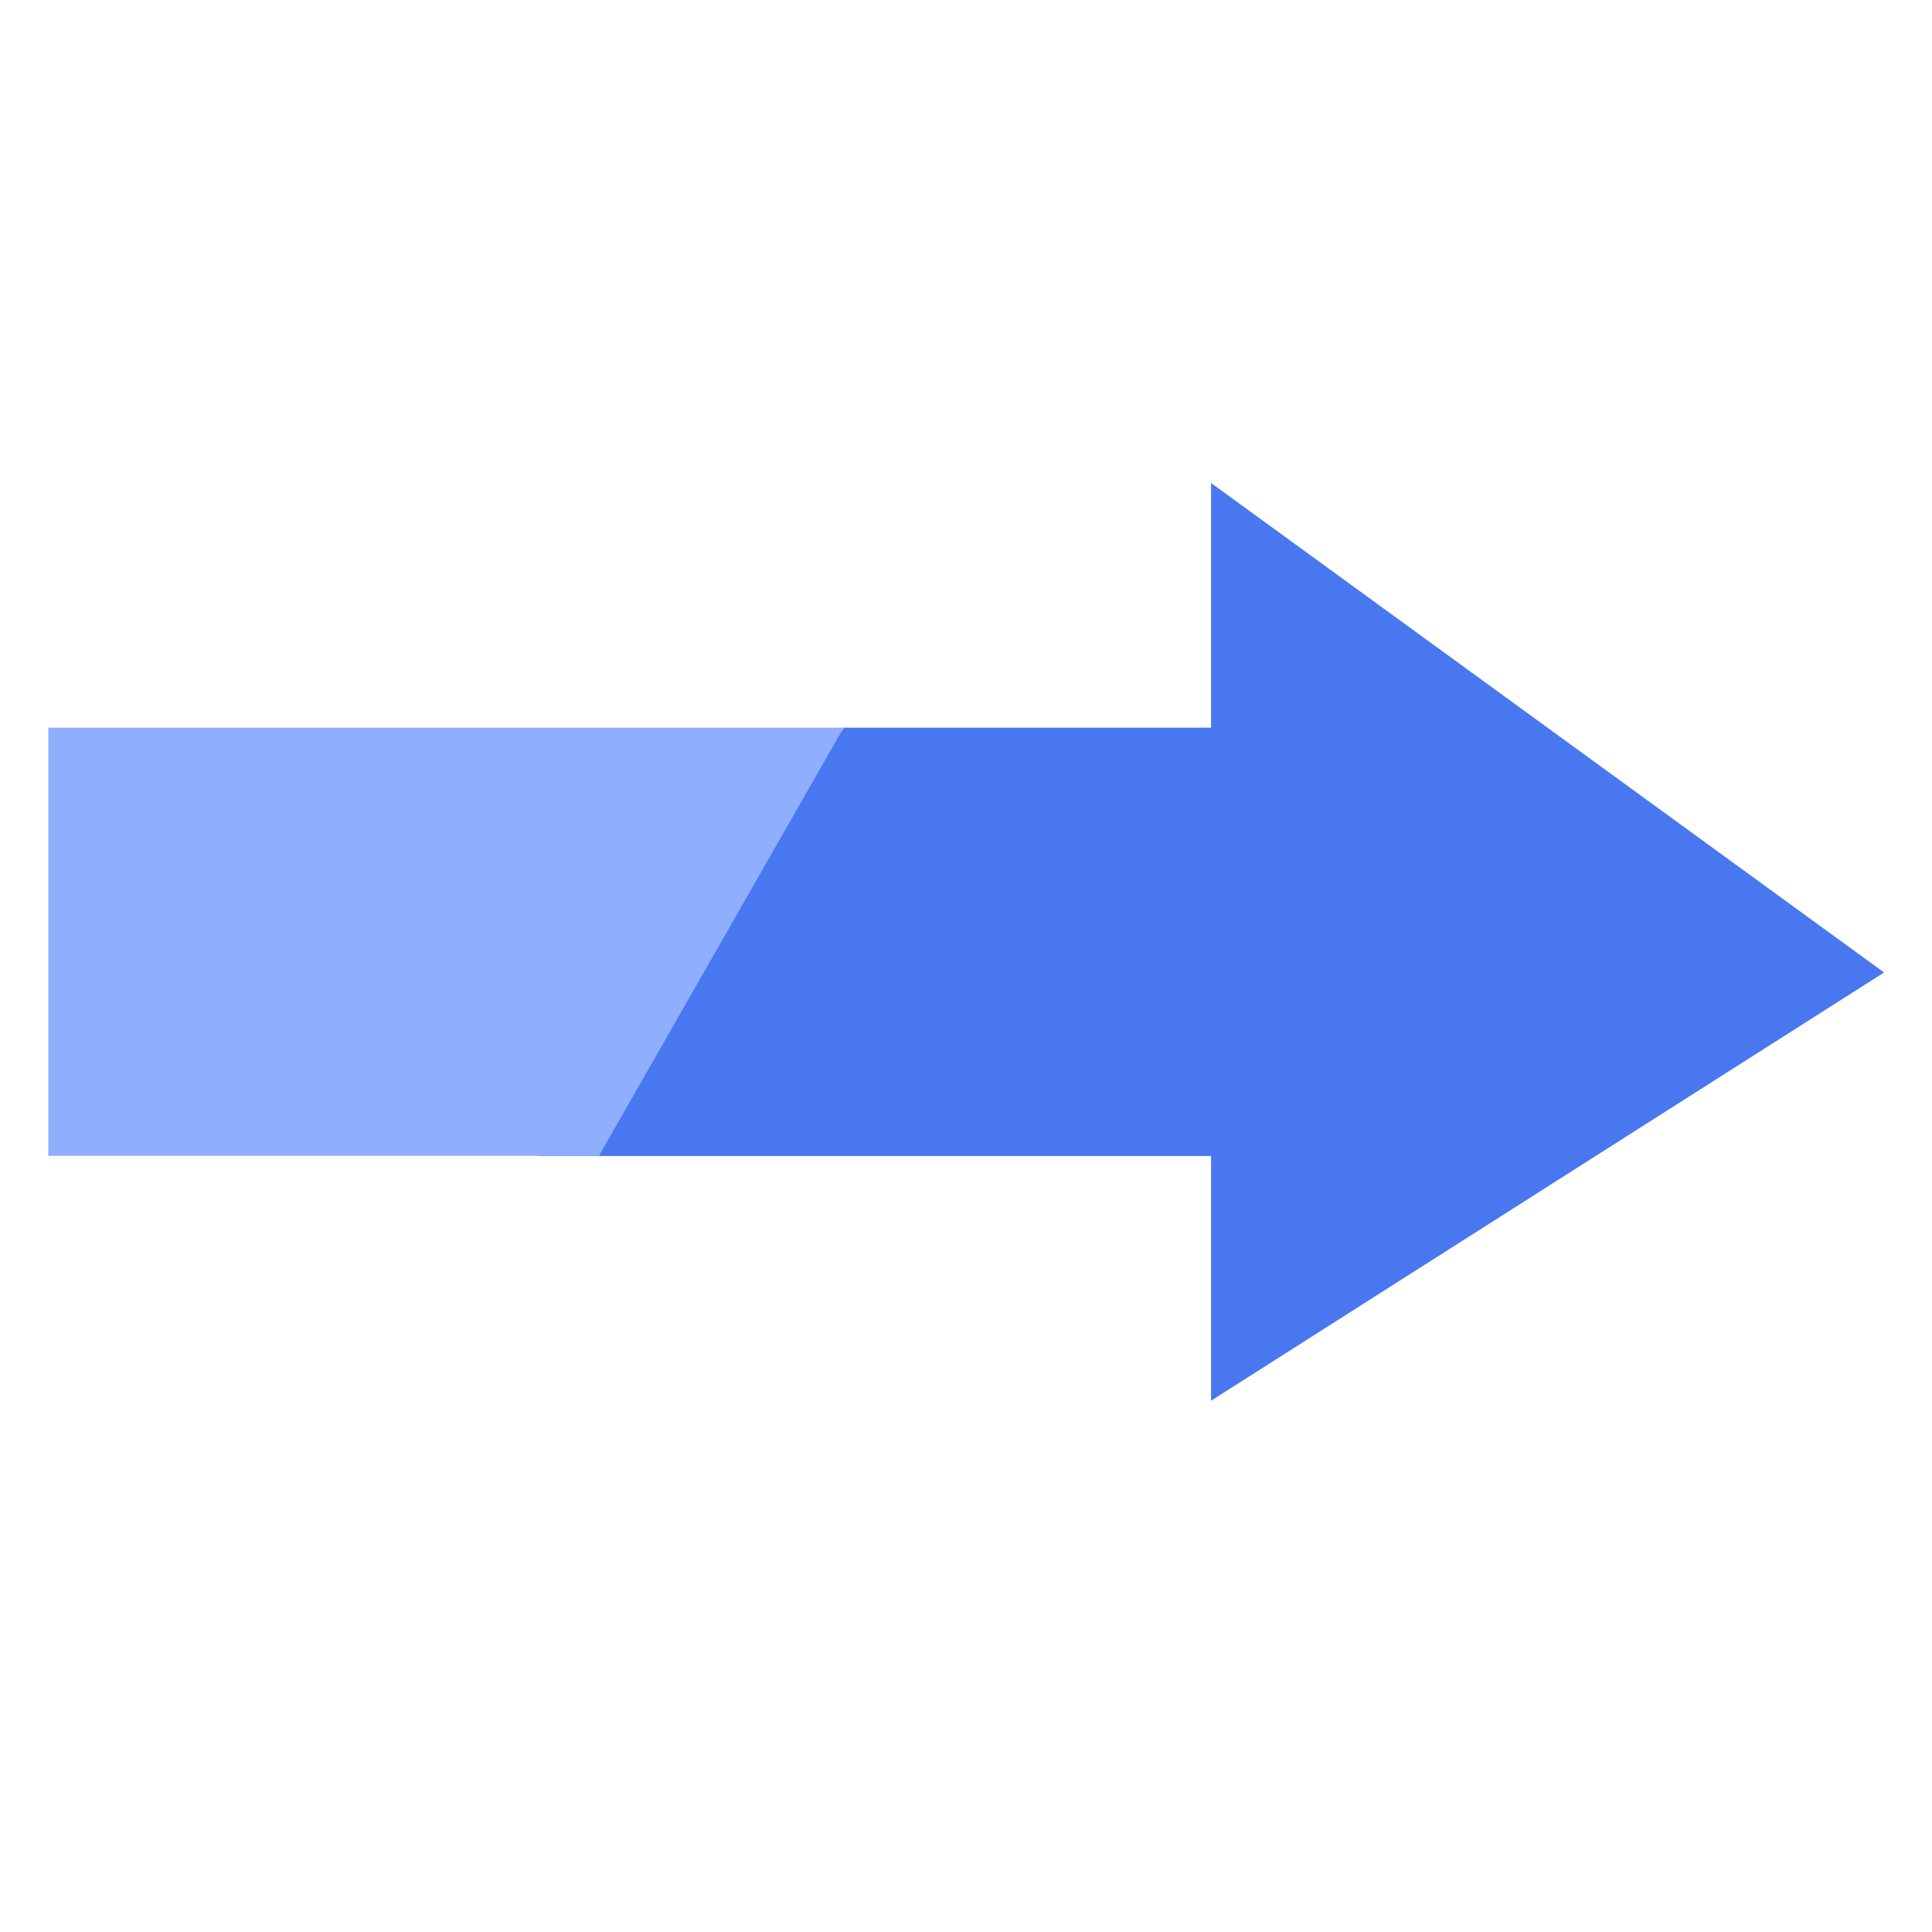 <svg xmlns="http://www.w3.org/2000/svg" width="20" height="20" viewBox="0 0 20 20" fill="none">
  <path d="M12.537 5V7.533H8.737L5.57 11.967H12.537V14.5L19.504 10.067L12.537 5Z" fill="#4877F0"/>
  <path d="M0.5 7.533H8.733L6.2 11.966H0.5V7.533Z" fill="#8FAEFE"/>
</svg>